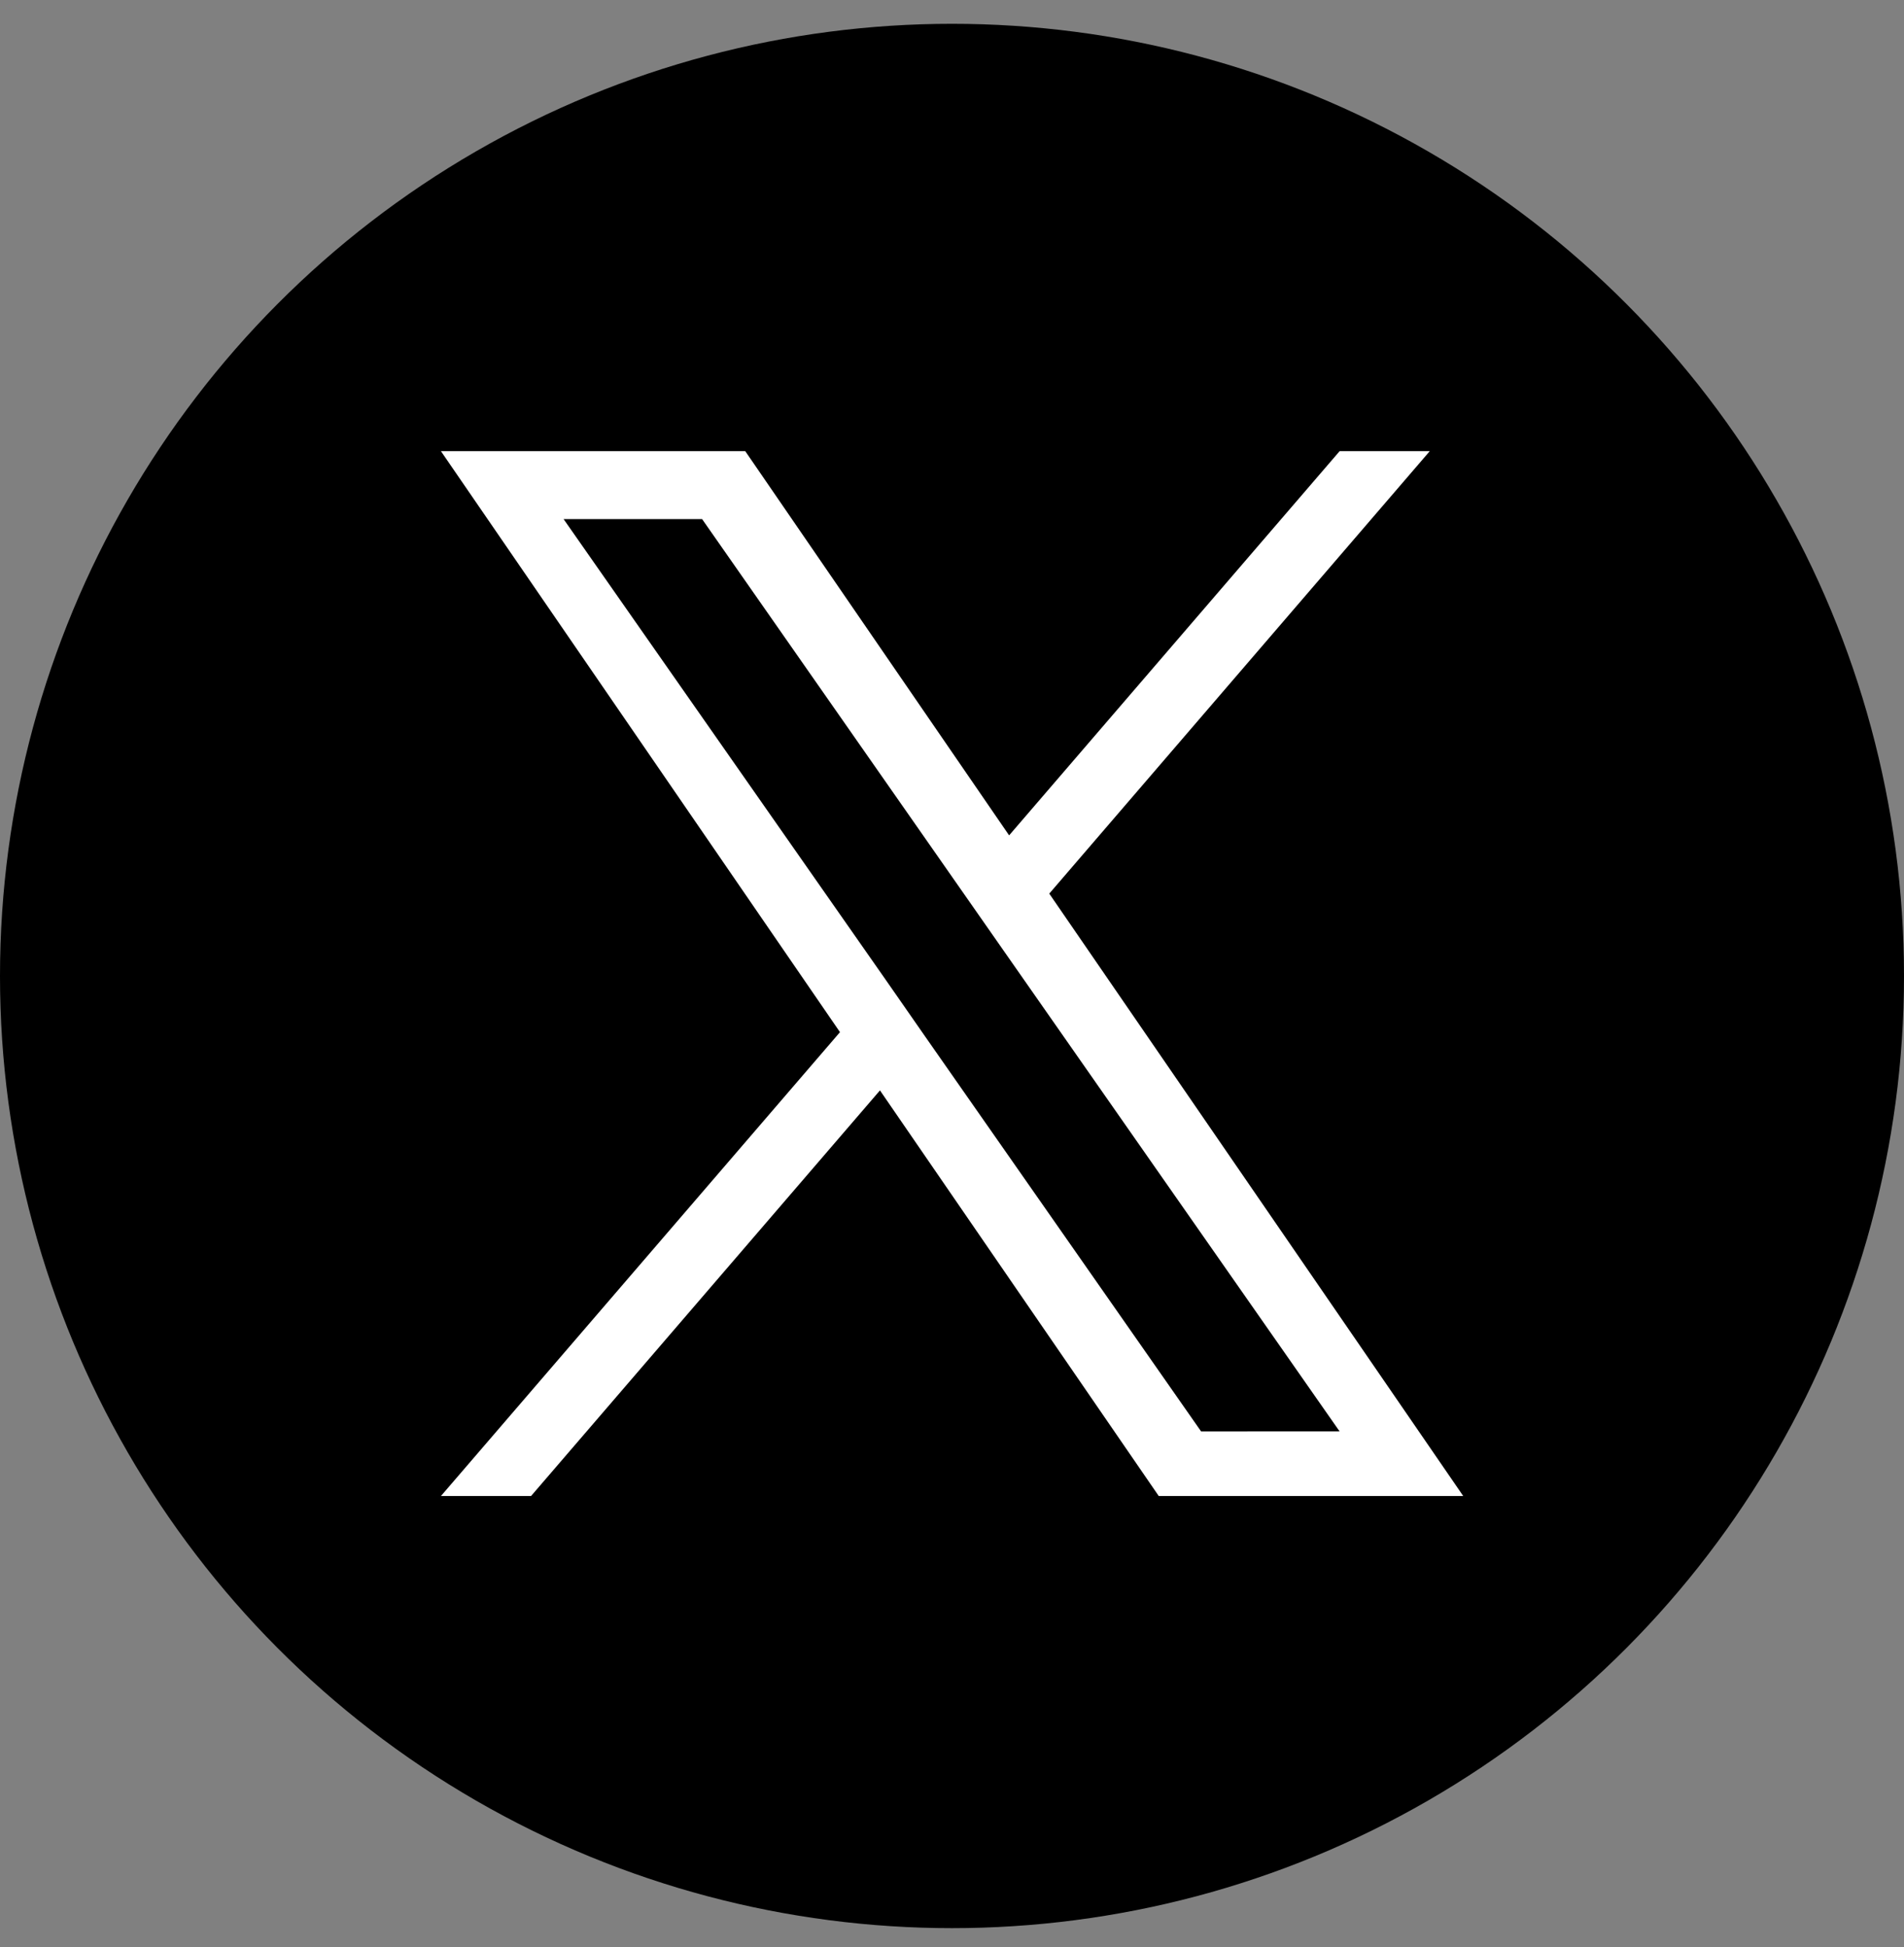 <?xml version="1.0" encoding="utf-8"?>
<!-- Generator: Adobe Illustrator 27.8.1, SVG Export Plug-In . SVG Version: 6.00 Build 0)  -->
<svg version="1.1" id="レイヤー_1" xmlns="http://www.w3.org/2000/svg" xmlns:xlink="http://www.w3.org/1999/xlink" x="0px"
	 y="0px" viewBox="0 0 1200 1227" style="enable-background:new 0 0 1200 1227;" xml:space="preserve">
<rect x="0" y="0" width="1200" height="1227" fill="#808080" stroke="none"/>
<style type="text/css">
	.st0{fill:#FFFFFF;}
</style>
<circle cx="600" cy="615" r="600"/>
<path class="st0" d="M661.3,563.1l239.8-278.8h-56.8L636,526.4L469.7,284.3H277.9l251.5,366.1L277.9,942.7h56.8l219.9-255.6
	l175.7,255.6h191.9L661.3,563.1L661.3,563.1z M583.4,653.6L558,617.1L355.2,327.1h87.3l163.6,234.1l25.5,36.5l212.7,304.3H757
	L583.4,653.6L583.4,653.6z"/>
<g>
	<circle cx="-642.7" cy="536.2" r="150"/>
	<path class="st0" d="M-627.4,523.2l60-69.7h-14.2l-52.1,60.5l-41.6-60.5h-48l62.9,91.5l-62.9,73.1h14.2l55-63.9l43.9,63.9h48
		L-627.4,523.2L-627.4,523.2z M-646.8,545.9l-6.4-9.1l-50.7-72.5h21.8l40.9,58.5l6.4,9.1l53.2,76.1h-21.8L-646.8,545.9L-646.8,545.9
		z"/>
</g>
</svg>

